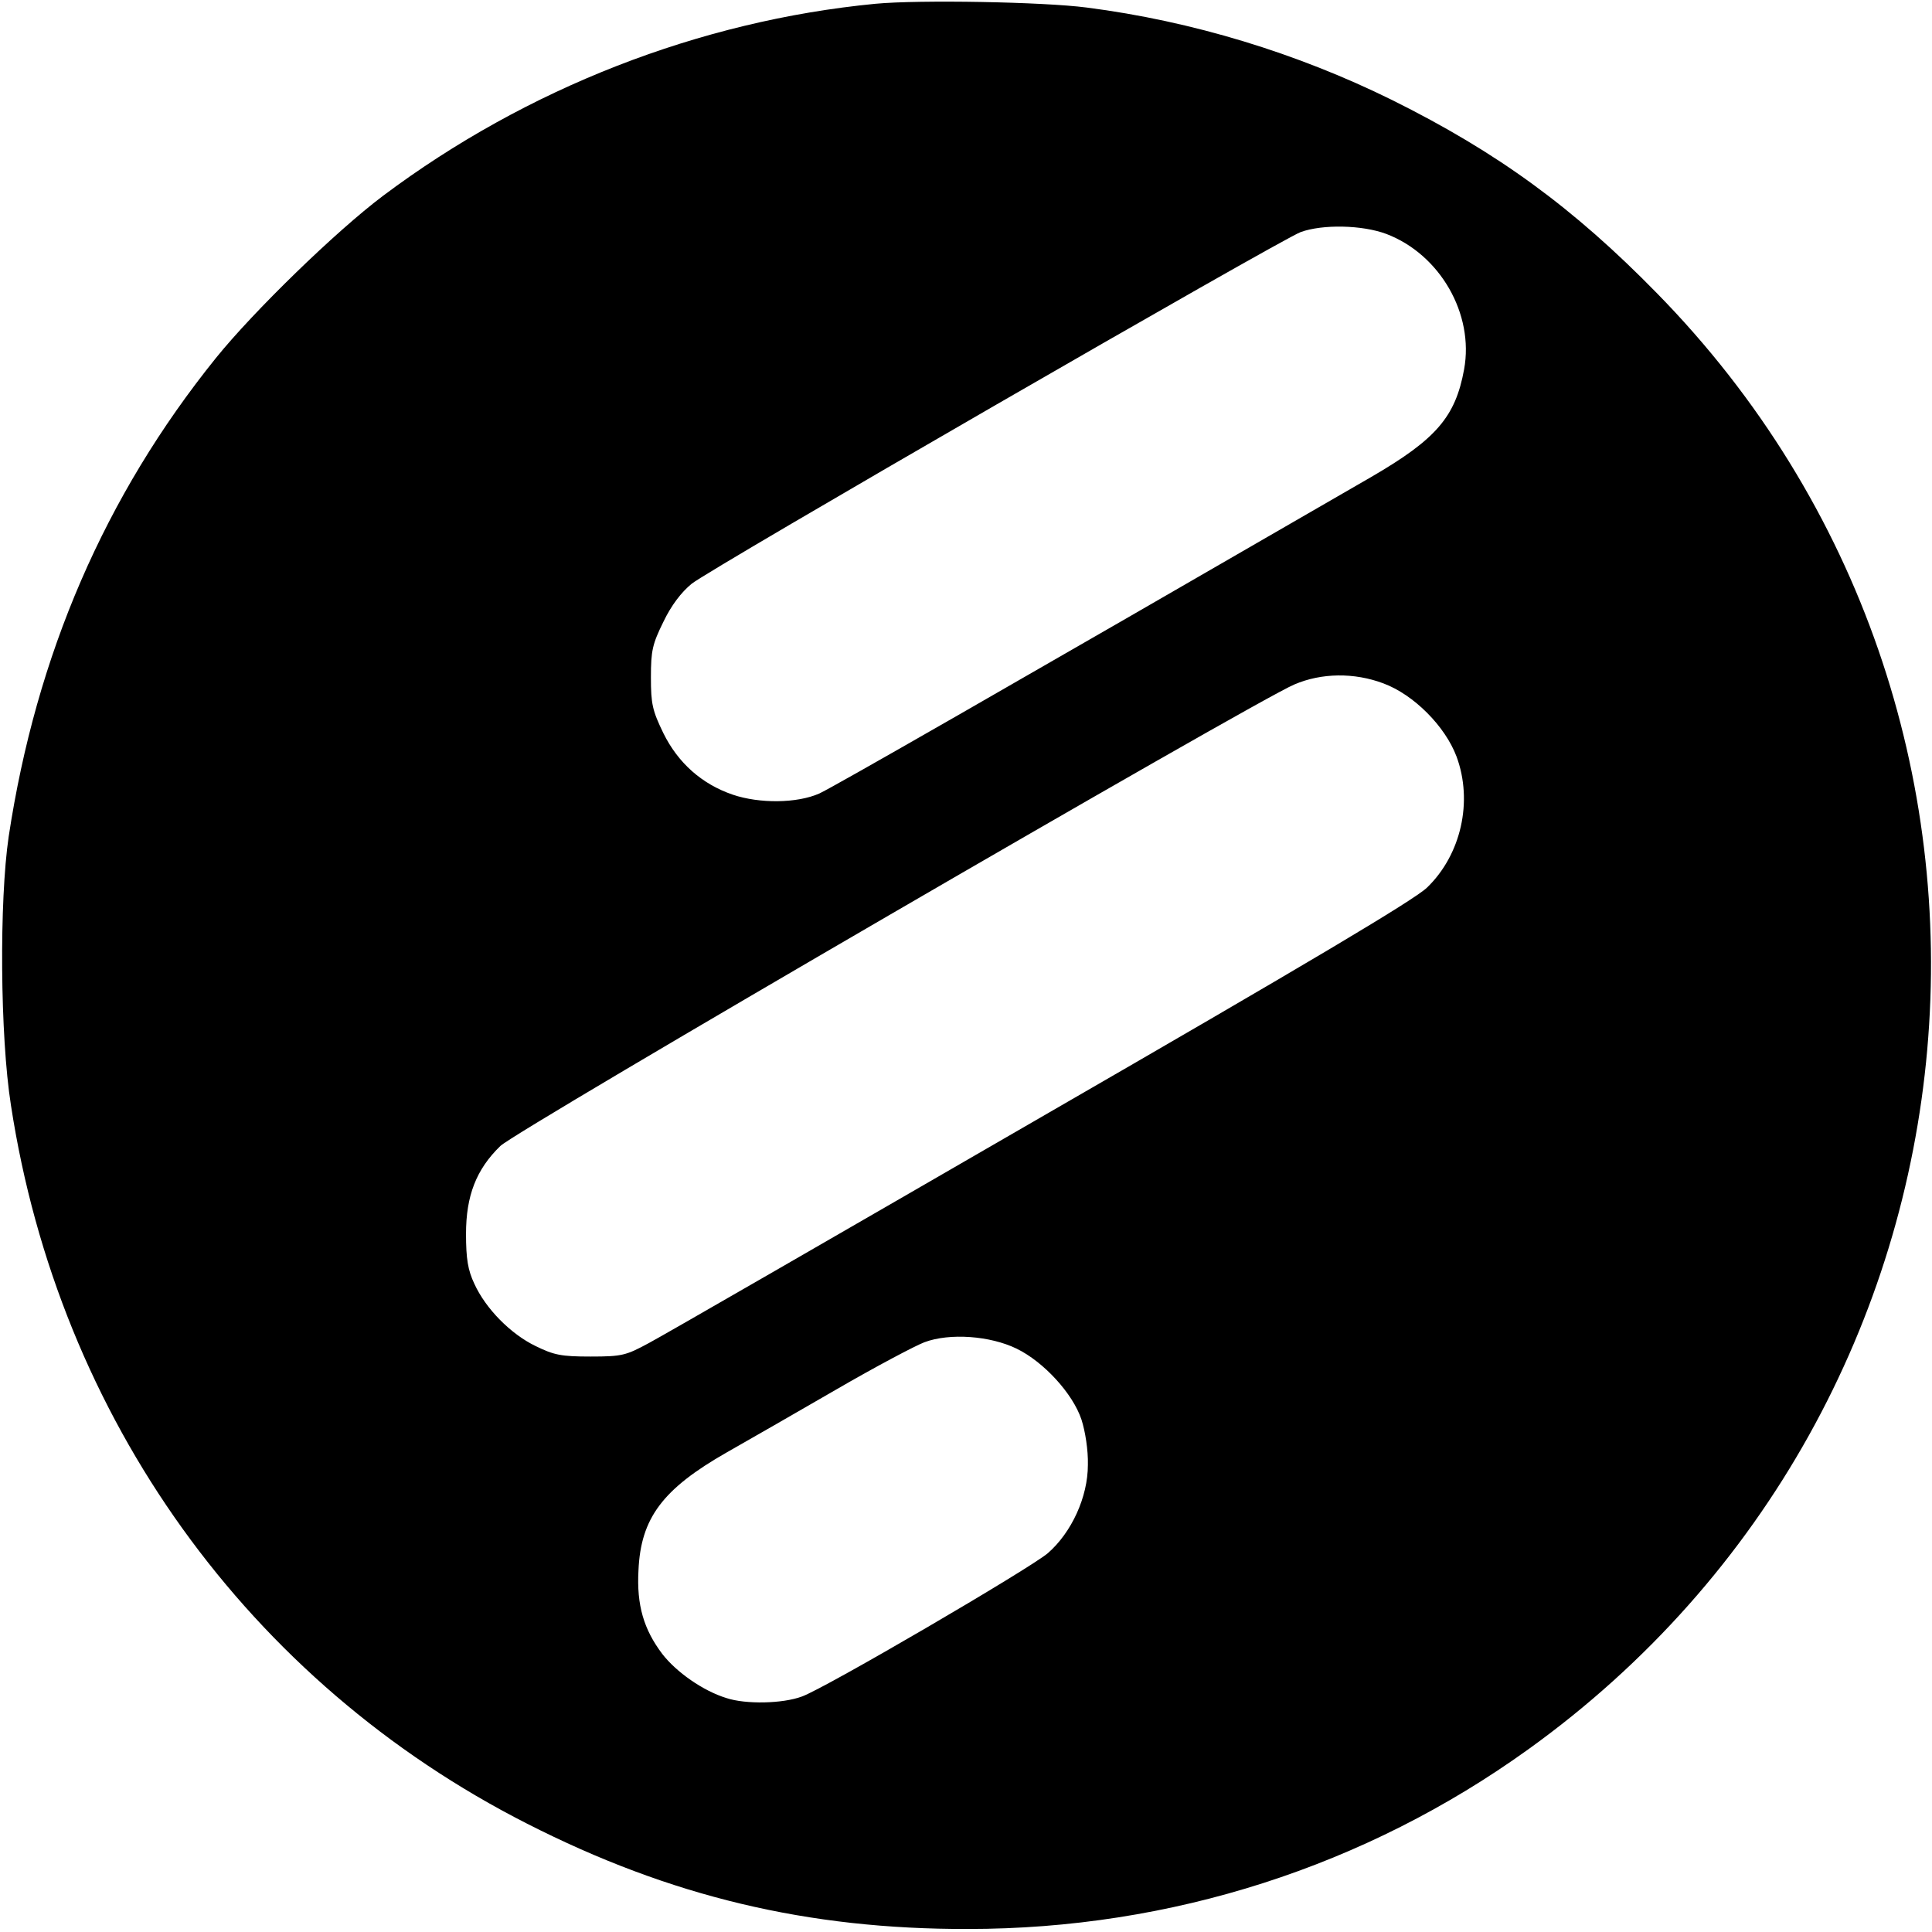 <?xml version="1.0" standalone="no"?>
<!DOCTYPE svg PUBLIC "-//W3C//DTD SVG 20010904//EN"
 "http://www.w3.org/TR/2001/REC-SVG-20010904/DTD/svg10.dtd">
<svg version="1.0" xmlns="http://www.w3.org/2000/svg"
 width="512pt" height="512pt" viewBox="0 0 512 512"
 preserveAspectRatio="xMidYMid meet">
<g transform="translate(0,512) scale(0.1,-0.1)"
fill="#000000" stroke="none">
<path d="M2320 5110 c-466 -45 -925 -224 -1305 -509 -125 -94 -343 -306 -443
-430 -294 -365 -476 -786 -549 -1268 -25 -170 -23 -528 6 -712 127 -829 630
-1529 1368 -1904 379 -193 744 -280 1168 -279 539 0 1054 166 1485 476 1272
914 1434 2744 341 3859 -221 226 -422 373 -702 512 -251 124 -529 209 -809
245 -115 15 -443 21 -560 10z m1354 -610 c142 -54 233 -212 206 -359 -23 -126
-74 -185 -246 -285 -998 -577 -1426 -822 -1463 -839 -59 -26 -158 -27 -229 -3
-82 28 -145 84 -184 163 -29 60 -33 77 -33 148 0 71 4 88 33 147 21 44 48 79
75 101 51 41 1560 912 1614 932 58 21 163 19 227 -5z m-8 -1191 c81 -30 164
-114 194 -194 44 -119 12 -260 -78 -347 -34 -33 -322 -204 -1022 -608 -536
-310 -1004 -580 -1040 -599 -61 -33 -71 -36 -155 -36 -78 0 -97 4 -146 28 -66
32 -132 99 -162 165 -17 36 -22 66 -22 132 0 101 27 171 91 233 41 41 2001
1180 2104 1223 72 31 159 32 236 3z m-972 -1763 c72 -35 149 -119 172 -188 10
-31 18 -81 17 -120 0 -85 -43 -179 -106 -234 -48 -41 -592 -359 -652 -380 -51
-19 -149 -21 -200 -4 -62 19 -133 69 -170 117 -49 65 -68 129 -63 221 6 139
64 216 234 313 55 31 185 106 289 166 105 61 211 117 235 126 67 25 174 17
244 -17z"/>
</g>
</svg>
